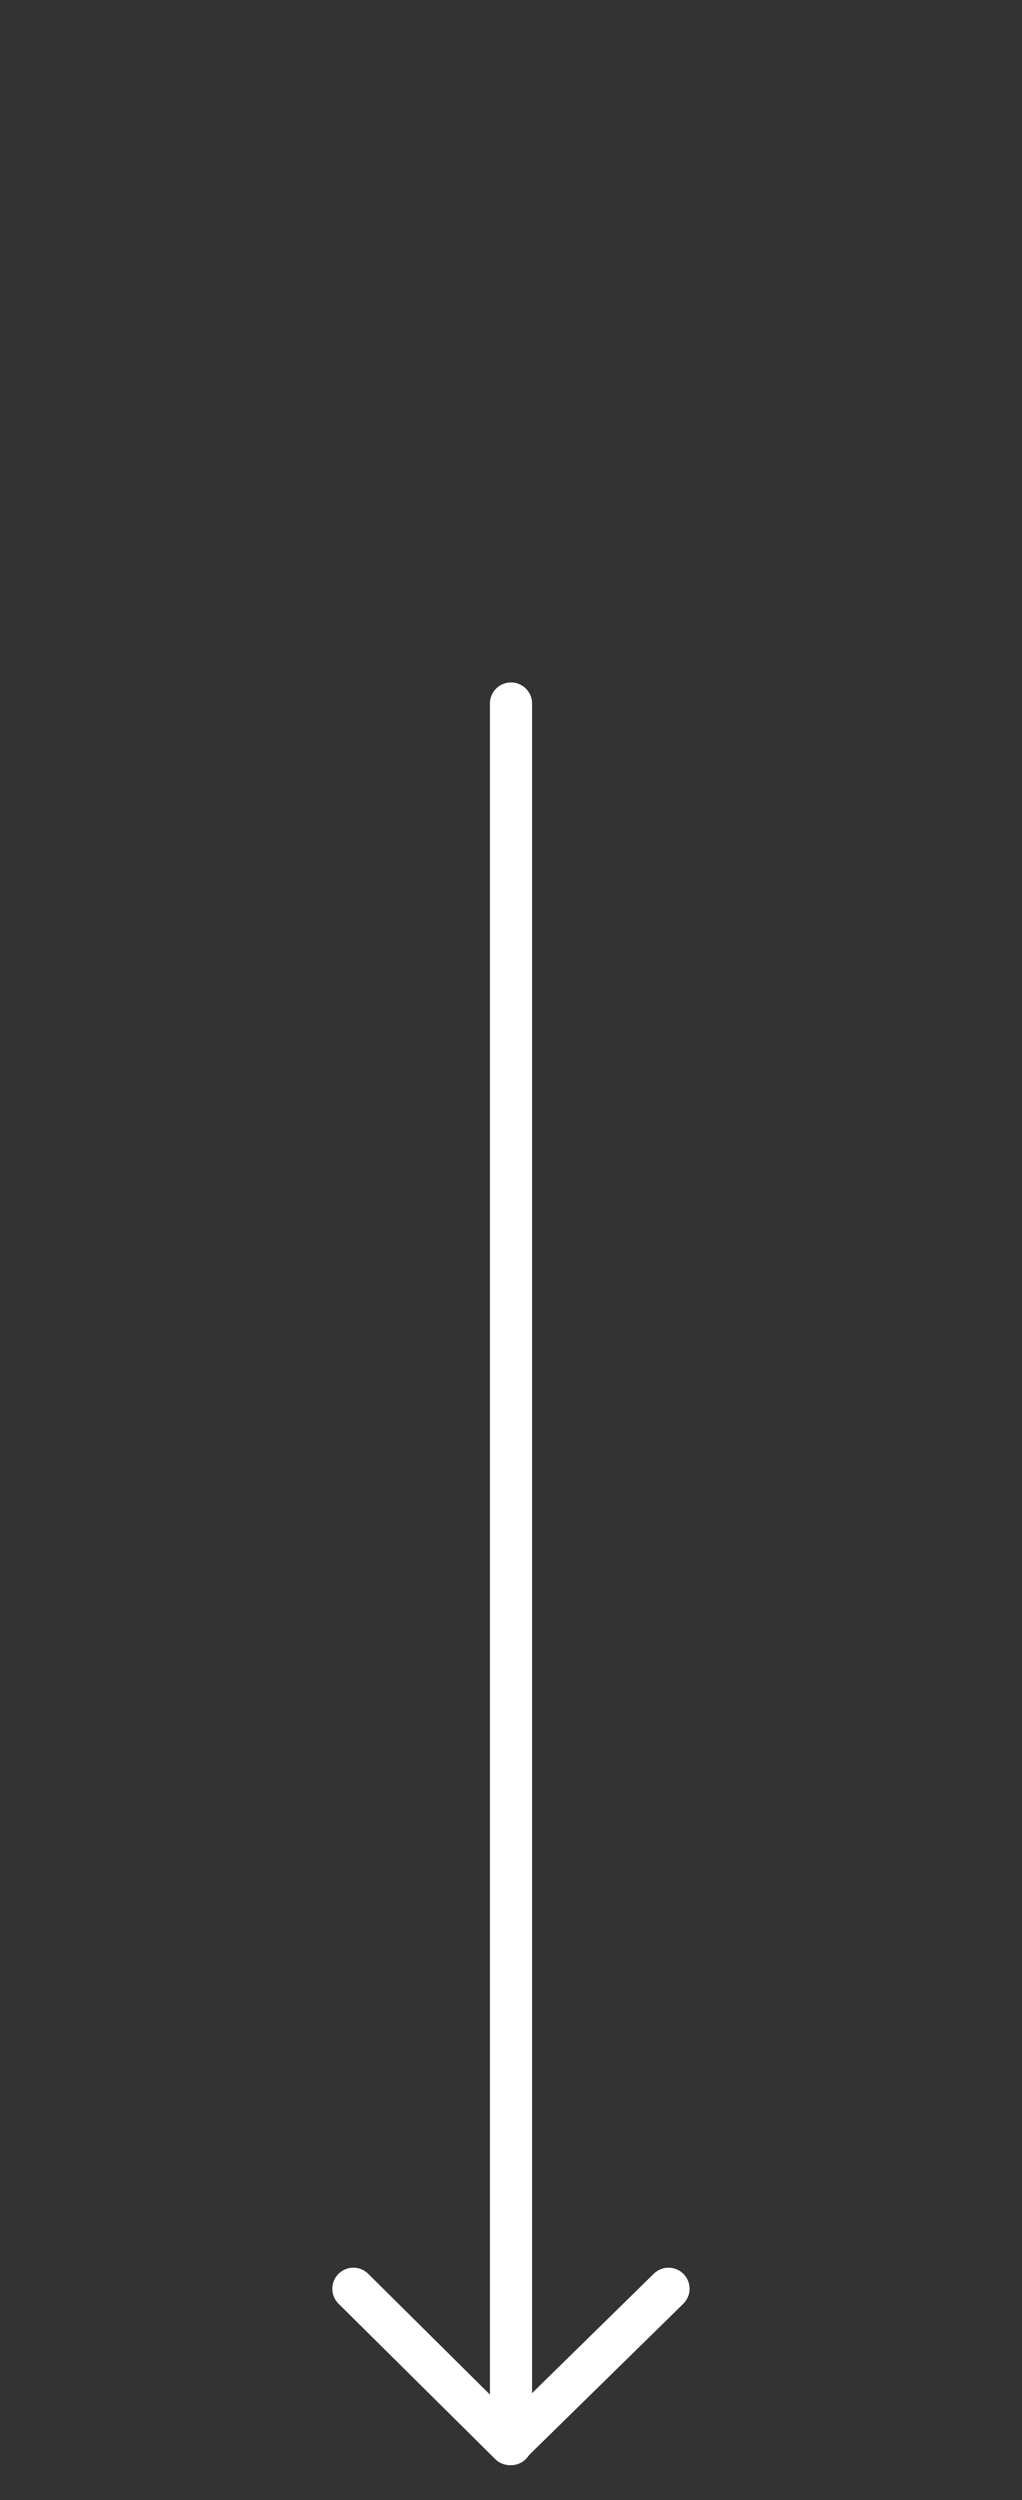 <svg xmlns="http://www.w3.org/2000/svg" width="18" height="44" viewBox="-5.854 -12.011 18 44" xml:space="preserve"><rect x="-5.854" y="-12.011" width="18" height="44" fill="#333333" stroke="none"/><path fill="#FFF" d="M3.131 31.375a.372.372 0 0 1-.263-.107L.109 28.534a.37.37 0 0 1 .522-.527l2.5 2.479 2.53-2.48a.37.37 0 0 1 .519.529L3.39 31.27a.371.371 0 0 1-.259.105"/><path fill="#FFF" d="M3.146 31.375a.37.37 0 0 1-.371-.371V.371a.37.37 0 1 1 .742 0v30.633a.37.37 0 0 1-.371.371"/></svg>